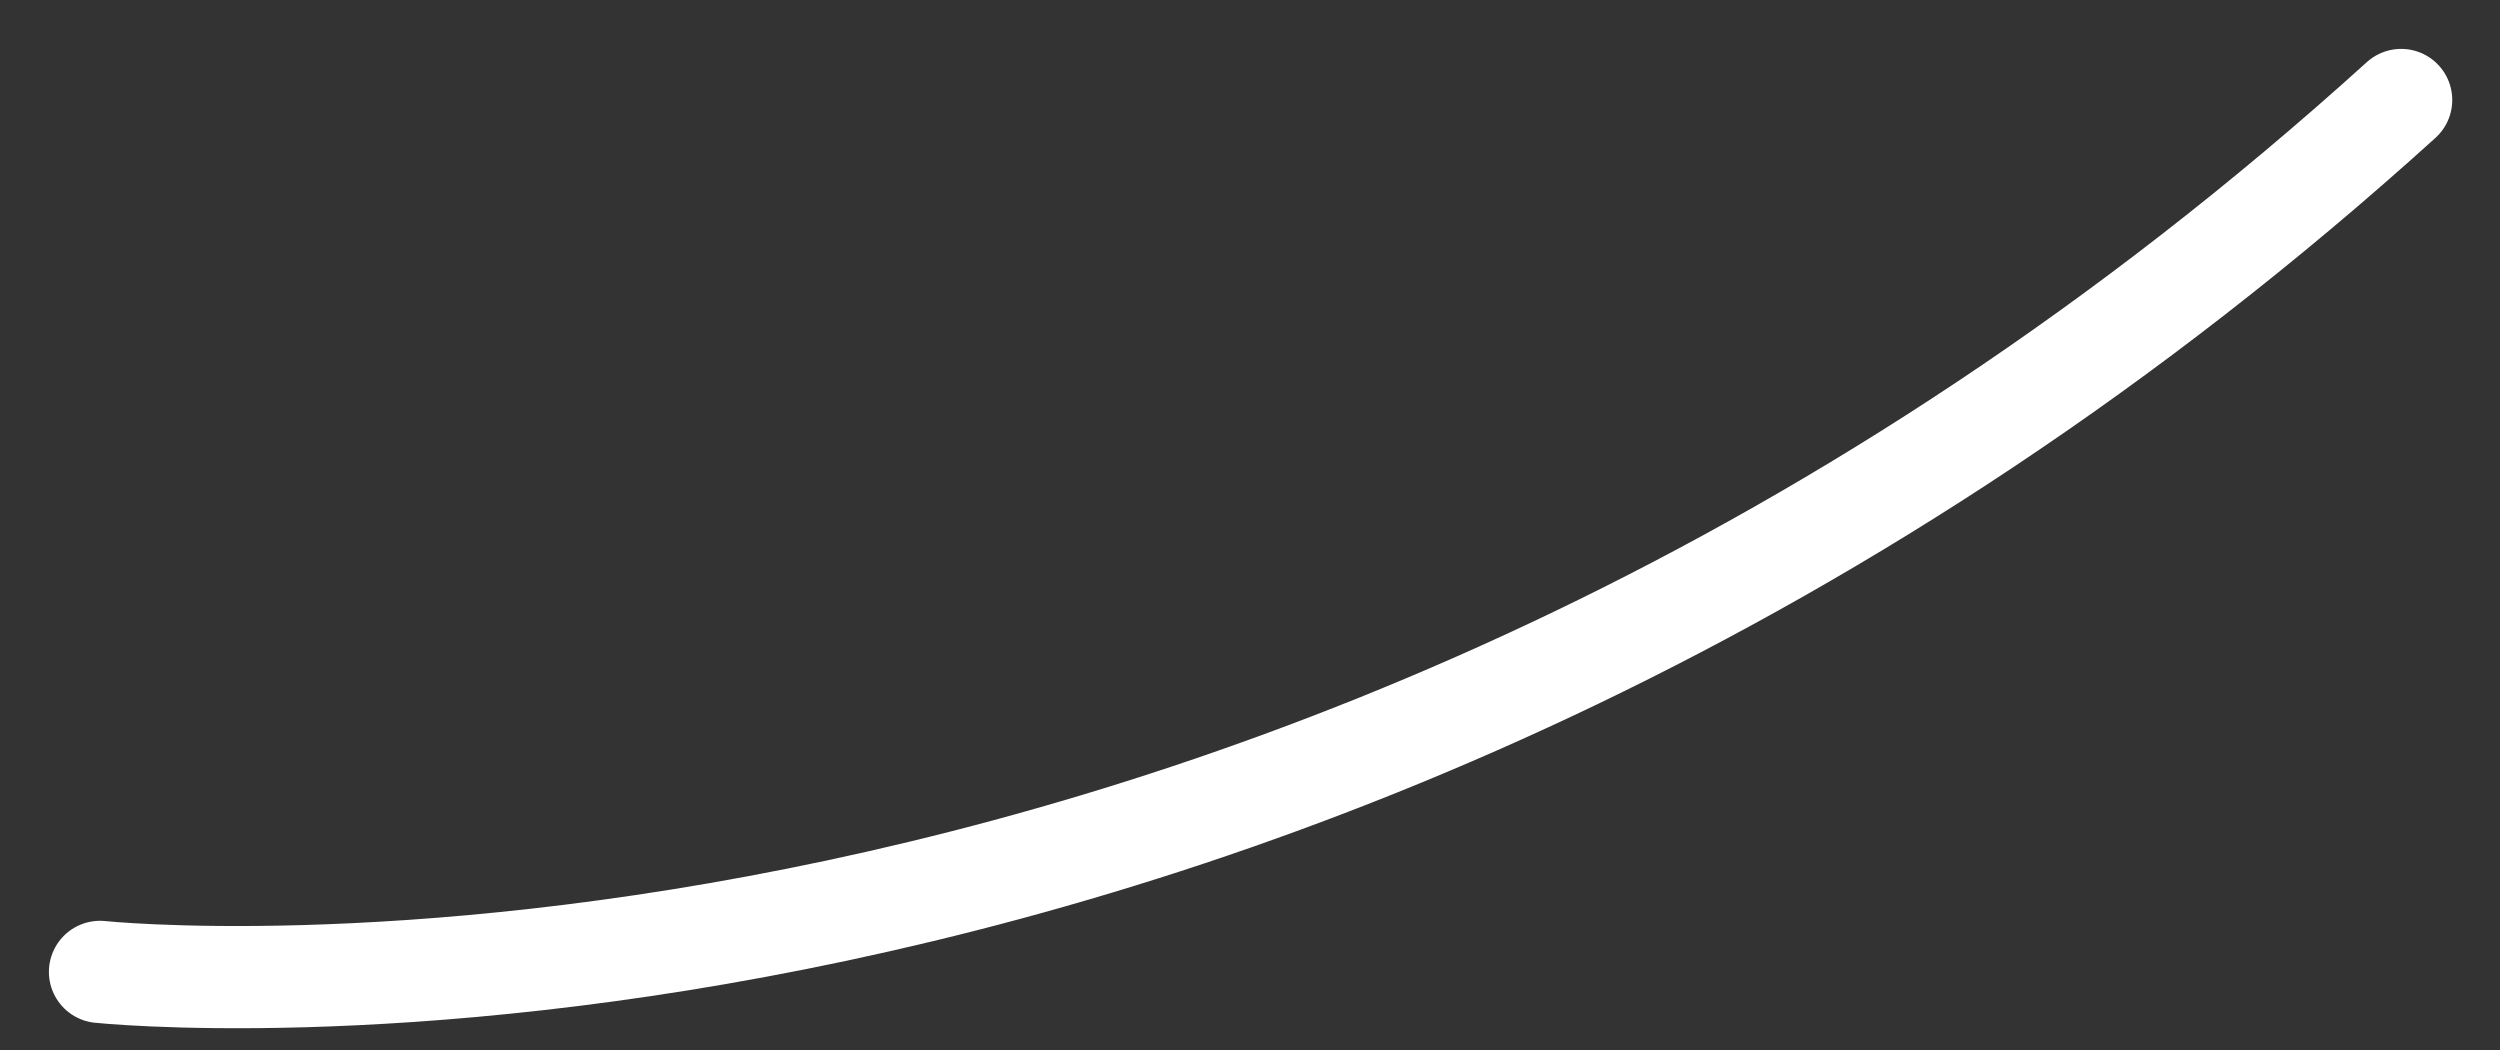 <?xml version="1.0" encoding="utf-8"?>
<svg xmlns="http://www.w3.org/2000/svg" fill="none" height="100%" overflow="visible" preserveAspectRatio="none" style="display: block;" viewBox="0 0 50 21" width="100%">
<rect x="0" y="0" width="50" height="21" fill="#333333" stroke="none"/>
<path d="M2 19.438C2 19.438 25.958 21.981 48.023 2" id="Vector" stroke="white" stroke-linecap="round" stroke-width="2.044"/>
</svg>